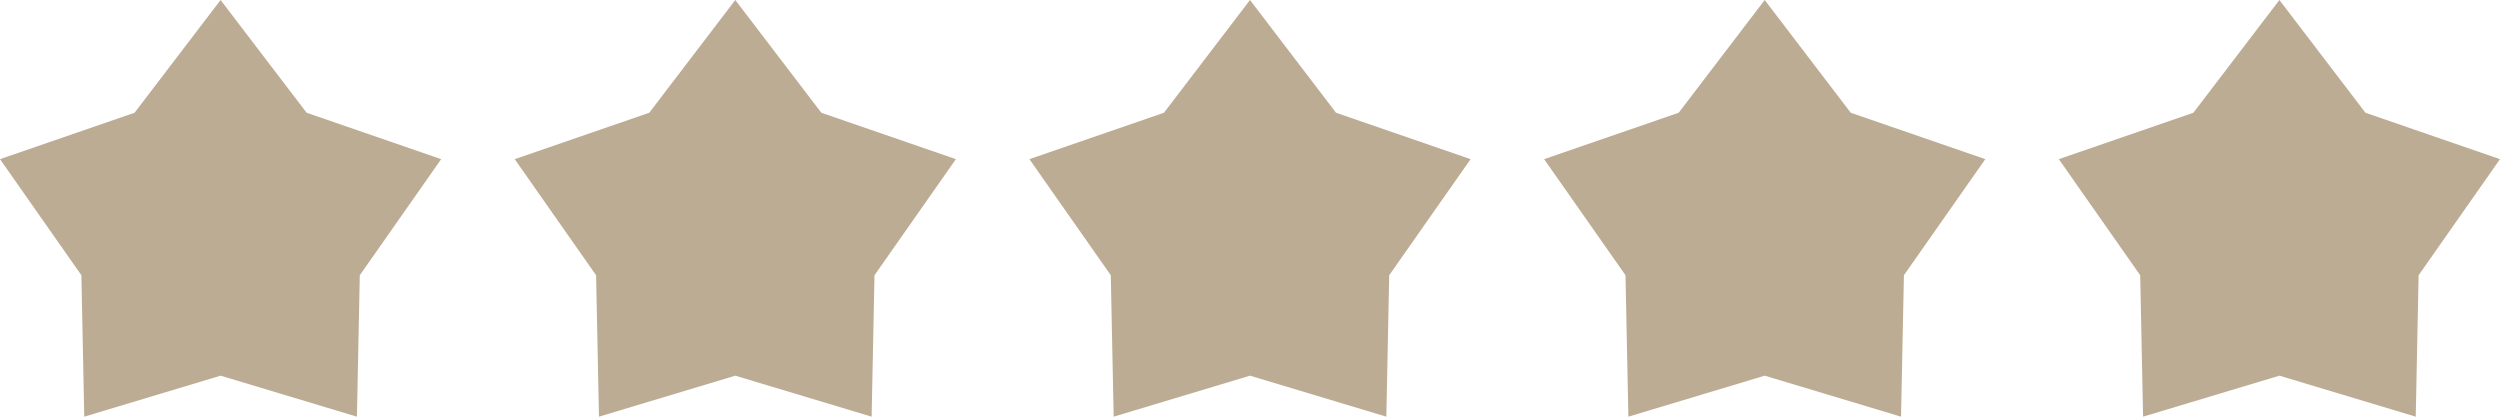 <svg xmlns="http://www.w3.org/2000/svg" width="204" height="34" viewBox="0 0 204 34"><g id="Group_32" data-name="Group 32" transform="translate(-111 -6615)"><path id="Polygon_2" data-name="Polygon 2" d="M18,0l7.02,9.2L36,12.987,29.359,22.46,29.125,34,18,30.655,6.875,34,6.641,22.46,0,12.987,10.98,9.2Z" transform="translate(111 6615)" fill="#bdac94"></path><path id="Polygon_5" data-name="Polygon 5" d="M18,0l7.02,9.2L36,12.987,29.359,22.46,29.125,34,18,30.655,6.875,34,6.641,22.46,0,12.987,10.98,9.2Z" transform="translate(195 6615)" fill="#bdac94"></path><path id="Polygon_3" data-name="Polygon 3" d="M18,0l7.02,9.2L36,12.987,29.359,22.46,29.125,34,18,30.655,6.875,34,6.641,22.46,0,12.987,10.98,9.2Z" transform="translate(153 6615)" fill="#bdac94"></path><path id="Polygon_4" data-name="Polygon 4" d="M18,0l7.02,9.2L36,12.987,29.359,22.46,29.125,34,18,30.655,6.875,34,6.641,22.46,0,12.987,10.98,9.2Z" transform="translate(237 6615)" fill="#bdac94"></path><path id="Polygon_6" data-name="Polygon 6" d="M18,0l7.02,9.2L36,12.987,29.359,22.46,29.125,34,18,30.655,6.875,34,6.641,22.46,0,12.987,10.98,9.2Z" transform="translate(279 6615)" fill="#bdac94"></path></g></svg>